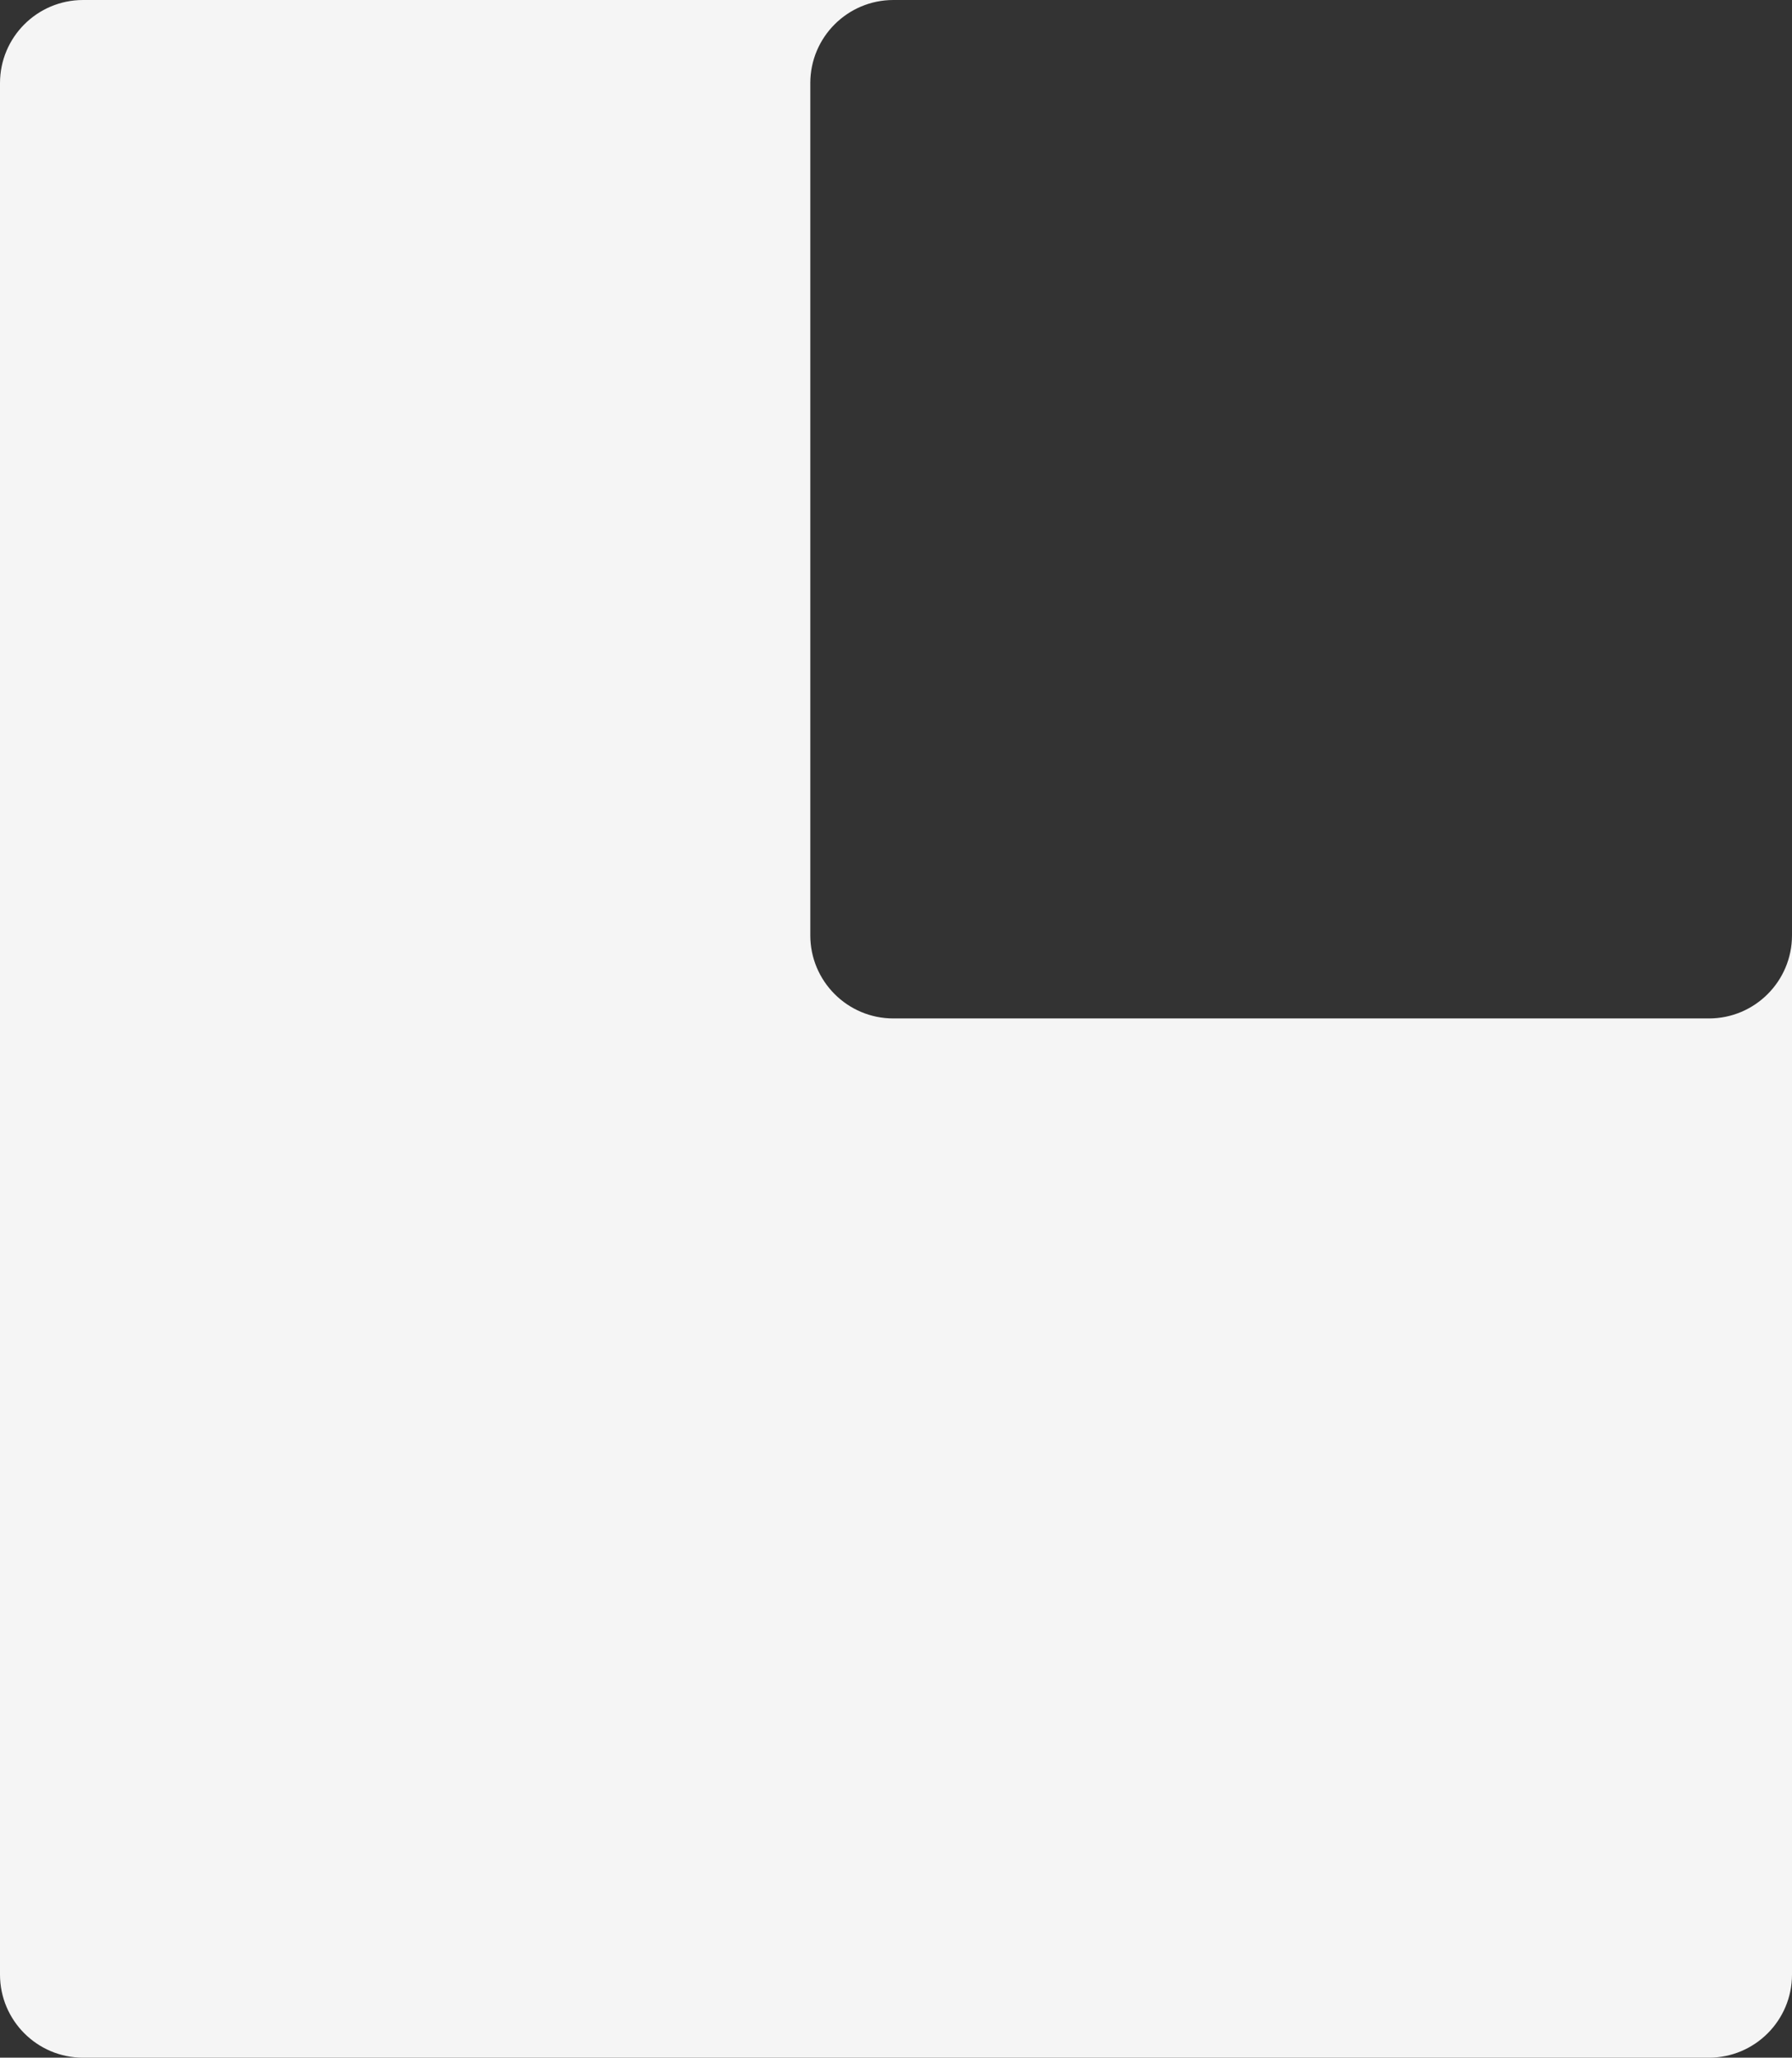 <svg width="345" height="396" viewBox="0 0 345 396" fill="none" xmlns="http://www.w3.org/2000/svg">
<rect x="0" y="0" width="345" height="396" fill="#333333" stroke="none"/>
<path fill-rule="evenodd" clip-rule="evenodd" d="M16 0C7.163 0 0 7.163 0 16V380C0 388.837 7.163 396 16 396H329C337.837 396 345 388.837 345 380V180C345 188.837 337.837 196 329 196H172C163.163 196 156 188.837 156 180V16C156 7.163 163.163 0 172 0H16Z" fill="#F5F5F5"/>
</svg>
